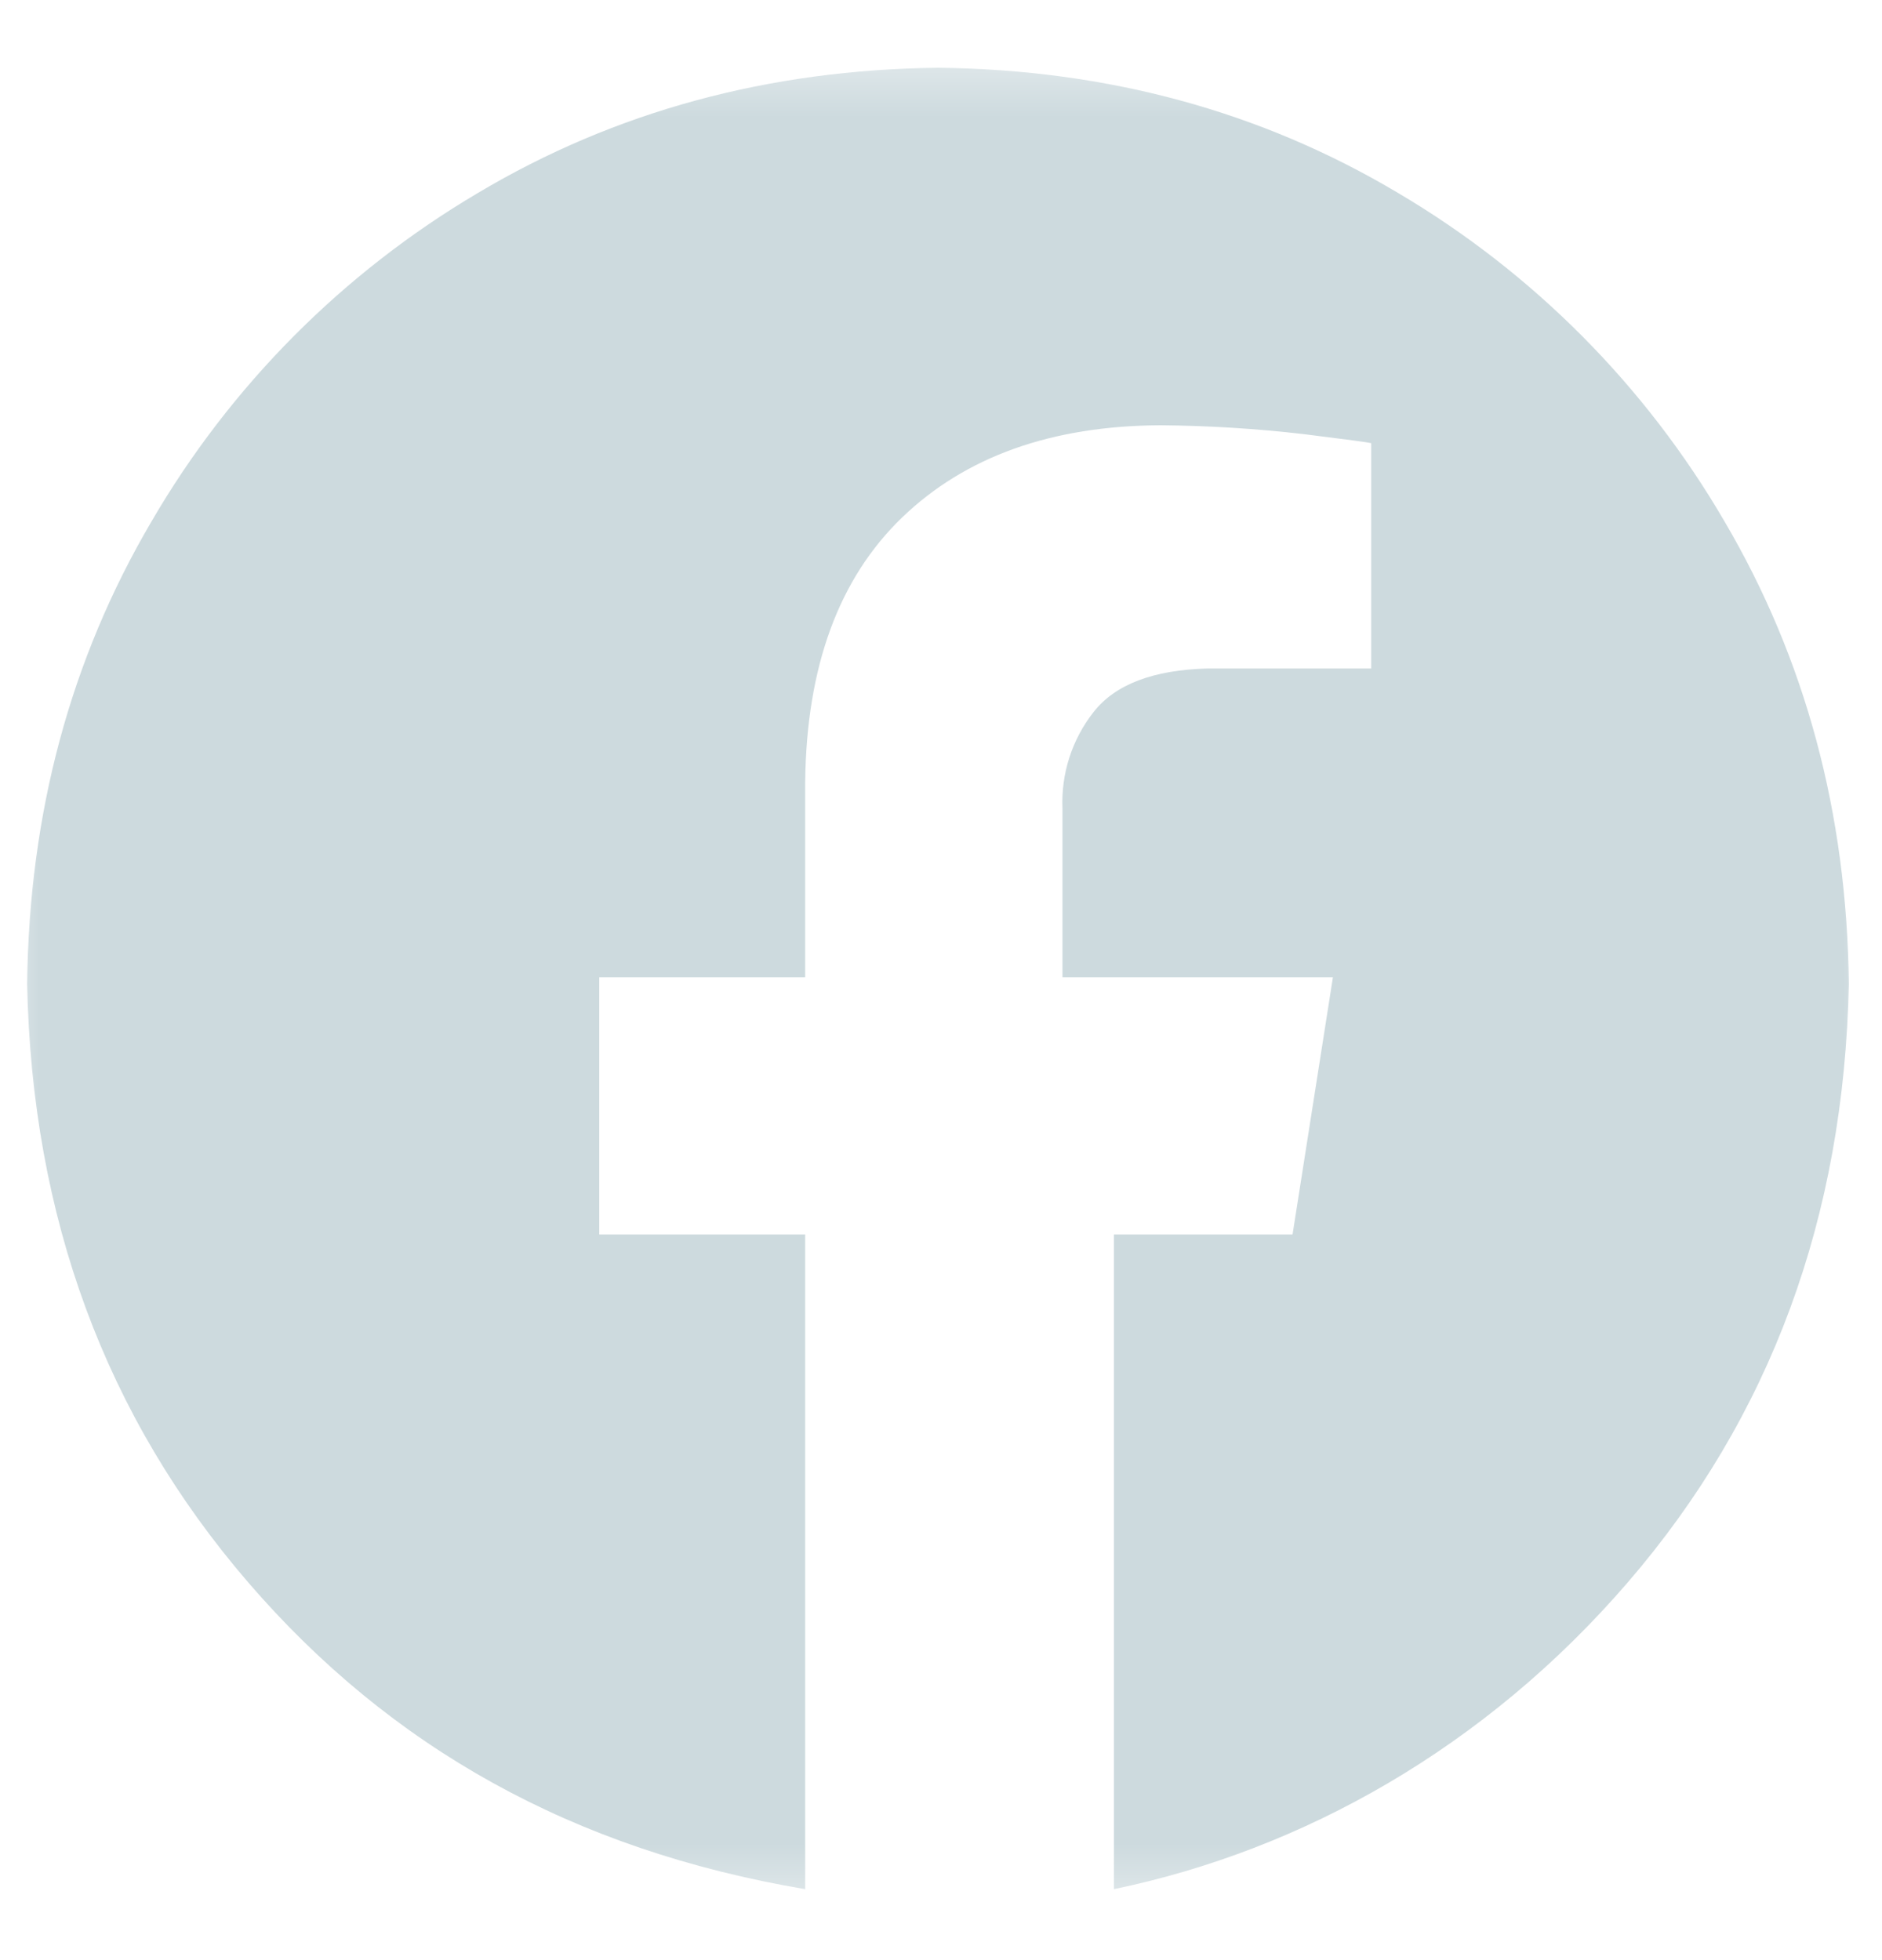 <svg width="24" height="25" viewBox="0 0 24 25" fill="none" xmlns="http://www.w3.org/2000/svg">
<mask id="mask0_396_2833" style="mask-type:luminance" maskUnits="userSpaceOnUse" x="0" y="0" width="24" height="25">
<path d="M24 0.5H0V24.5H24V0.5Z" fill="white"/>
</mask>
<g mask="url(#mask0_396_2833)">
<path fill-rule="evenodd" clip-rule="evenodd" d="M11.962 0.864C14.125 0.888 16.08 1.42 17.825 2.459C19.55 3.477 20.984 4.92 21.992 6.651C23.024 8.407 23.553 10.373 23.577 12.55C23.516 15.528 22.577 18.072 20.759 20.181C18.942 22.29 16.614 23.595 14.205 24.095V15.745H16.483L16.998 12.464H13.549V10.315C13.53 9.869 13.67 9.432 13.946 9.081C14.222 8.729 14.707 8.544 15.403 8.526H17.486V5.652C17.456 5.643 17.173 5.605 16.635 5.538C16.026 5.467 15.413 5.429 14.8 5.424C13.411 5.43 12.313 5.822 11.505 6.599C10.698 7.376 10.285 8.5 10.268 9.97V12.464H7.642V15.745H10.268V24.095C7.309 23.595 4.981 22.29 3.164 20.181C1.347 18.072 0.407 15.528 0.346 12.55C0.371 10.373 0.899 8.407 1.932 6.651C2.939 4.92 4.374 3.477 6.098 2.459C7.844 1.42 9.798 0.889 11.962 0.864Z" fill="#CDDADE"/>
</g>
</svg>
